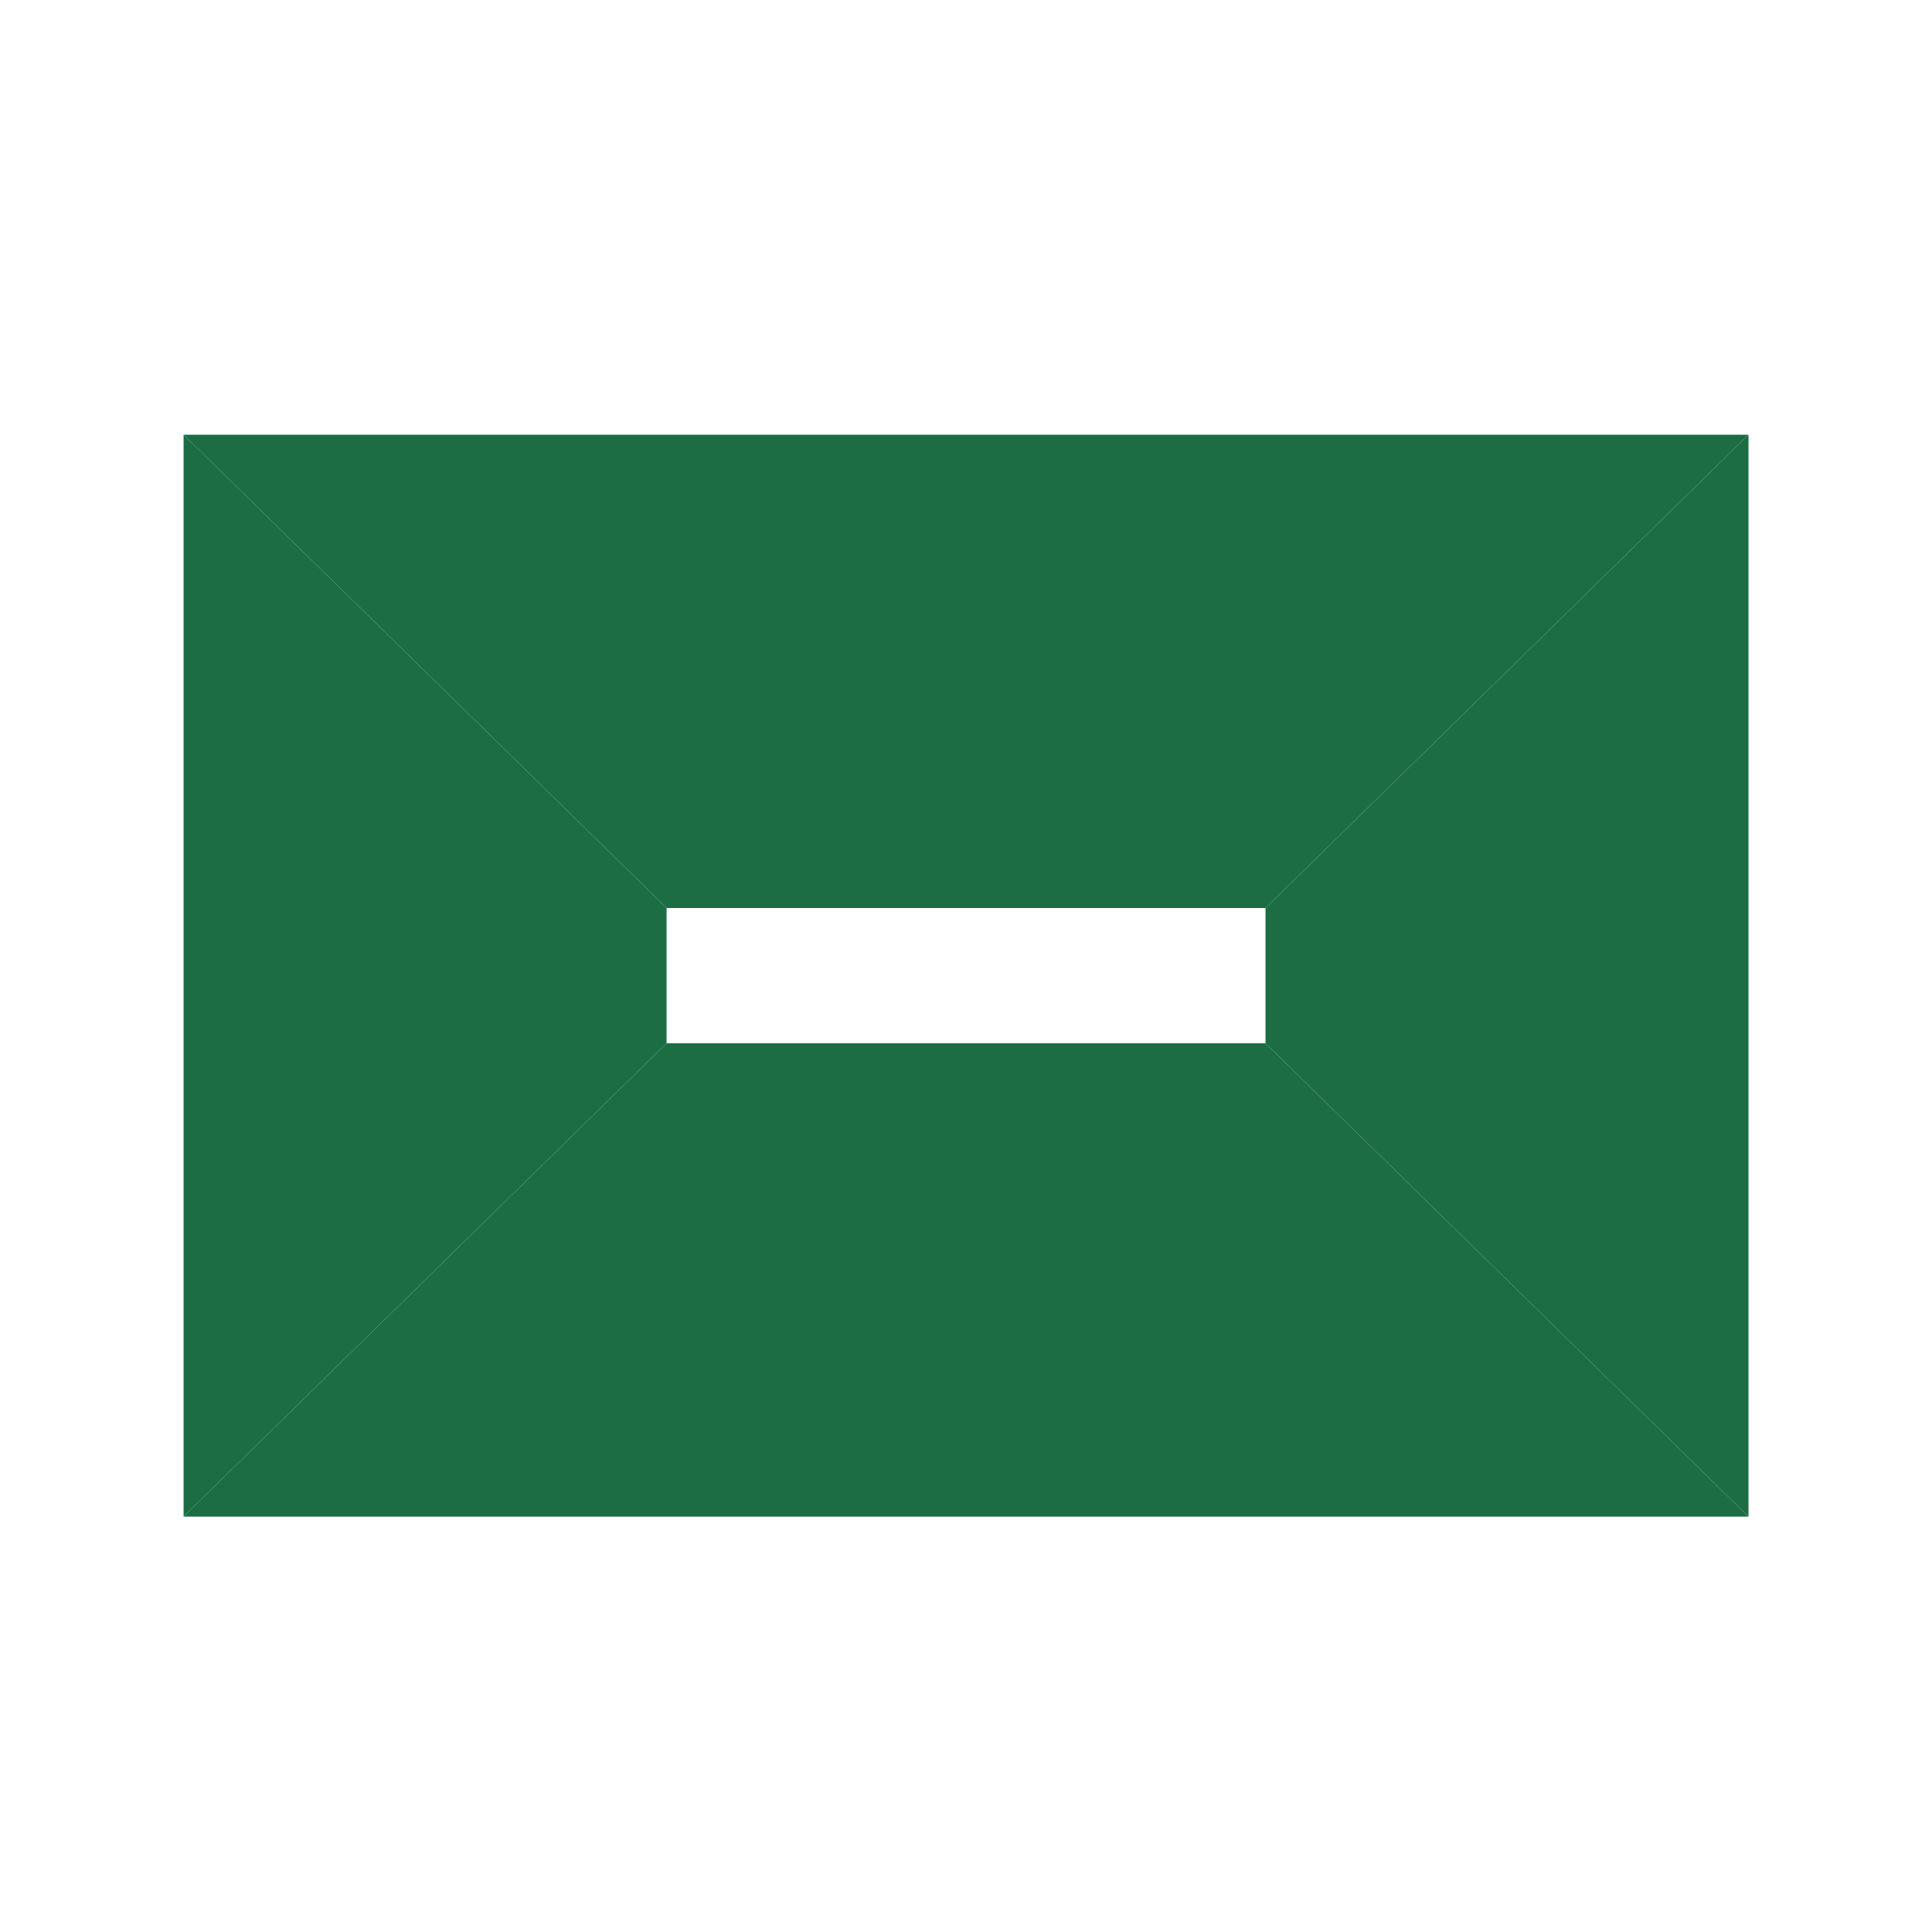 <svg width="40" height="40" viewBox="0 0 40 40" fill="none" xmlns="http://www.w3.org/2000/svg">
<path d="M13.801 21.6L3.801 31.4V9L13.801 18.8V21.6Z" fill="#1C6D43"/>
<path d="M26.201 21.6L36.201 31.4V9L26.201 18.8V21.6Z" fill="#1C6D43"/>
<path d="M36.201 31.4H3.801L13.801 21.6H26.201L36.201 31.4Z" fill="#1C6D43"/>
<path d="M36.201 9H3.801L13.801 18.8H26.201L36.201 9Z" fill="#1C6D43"/>
</svg>
